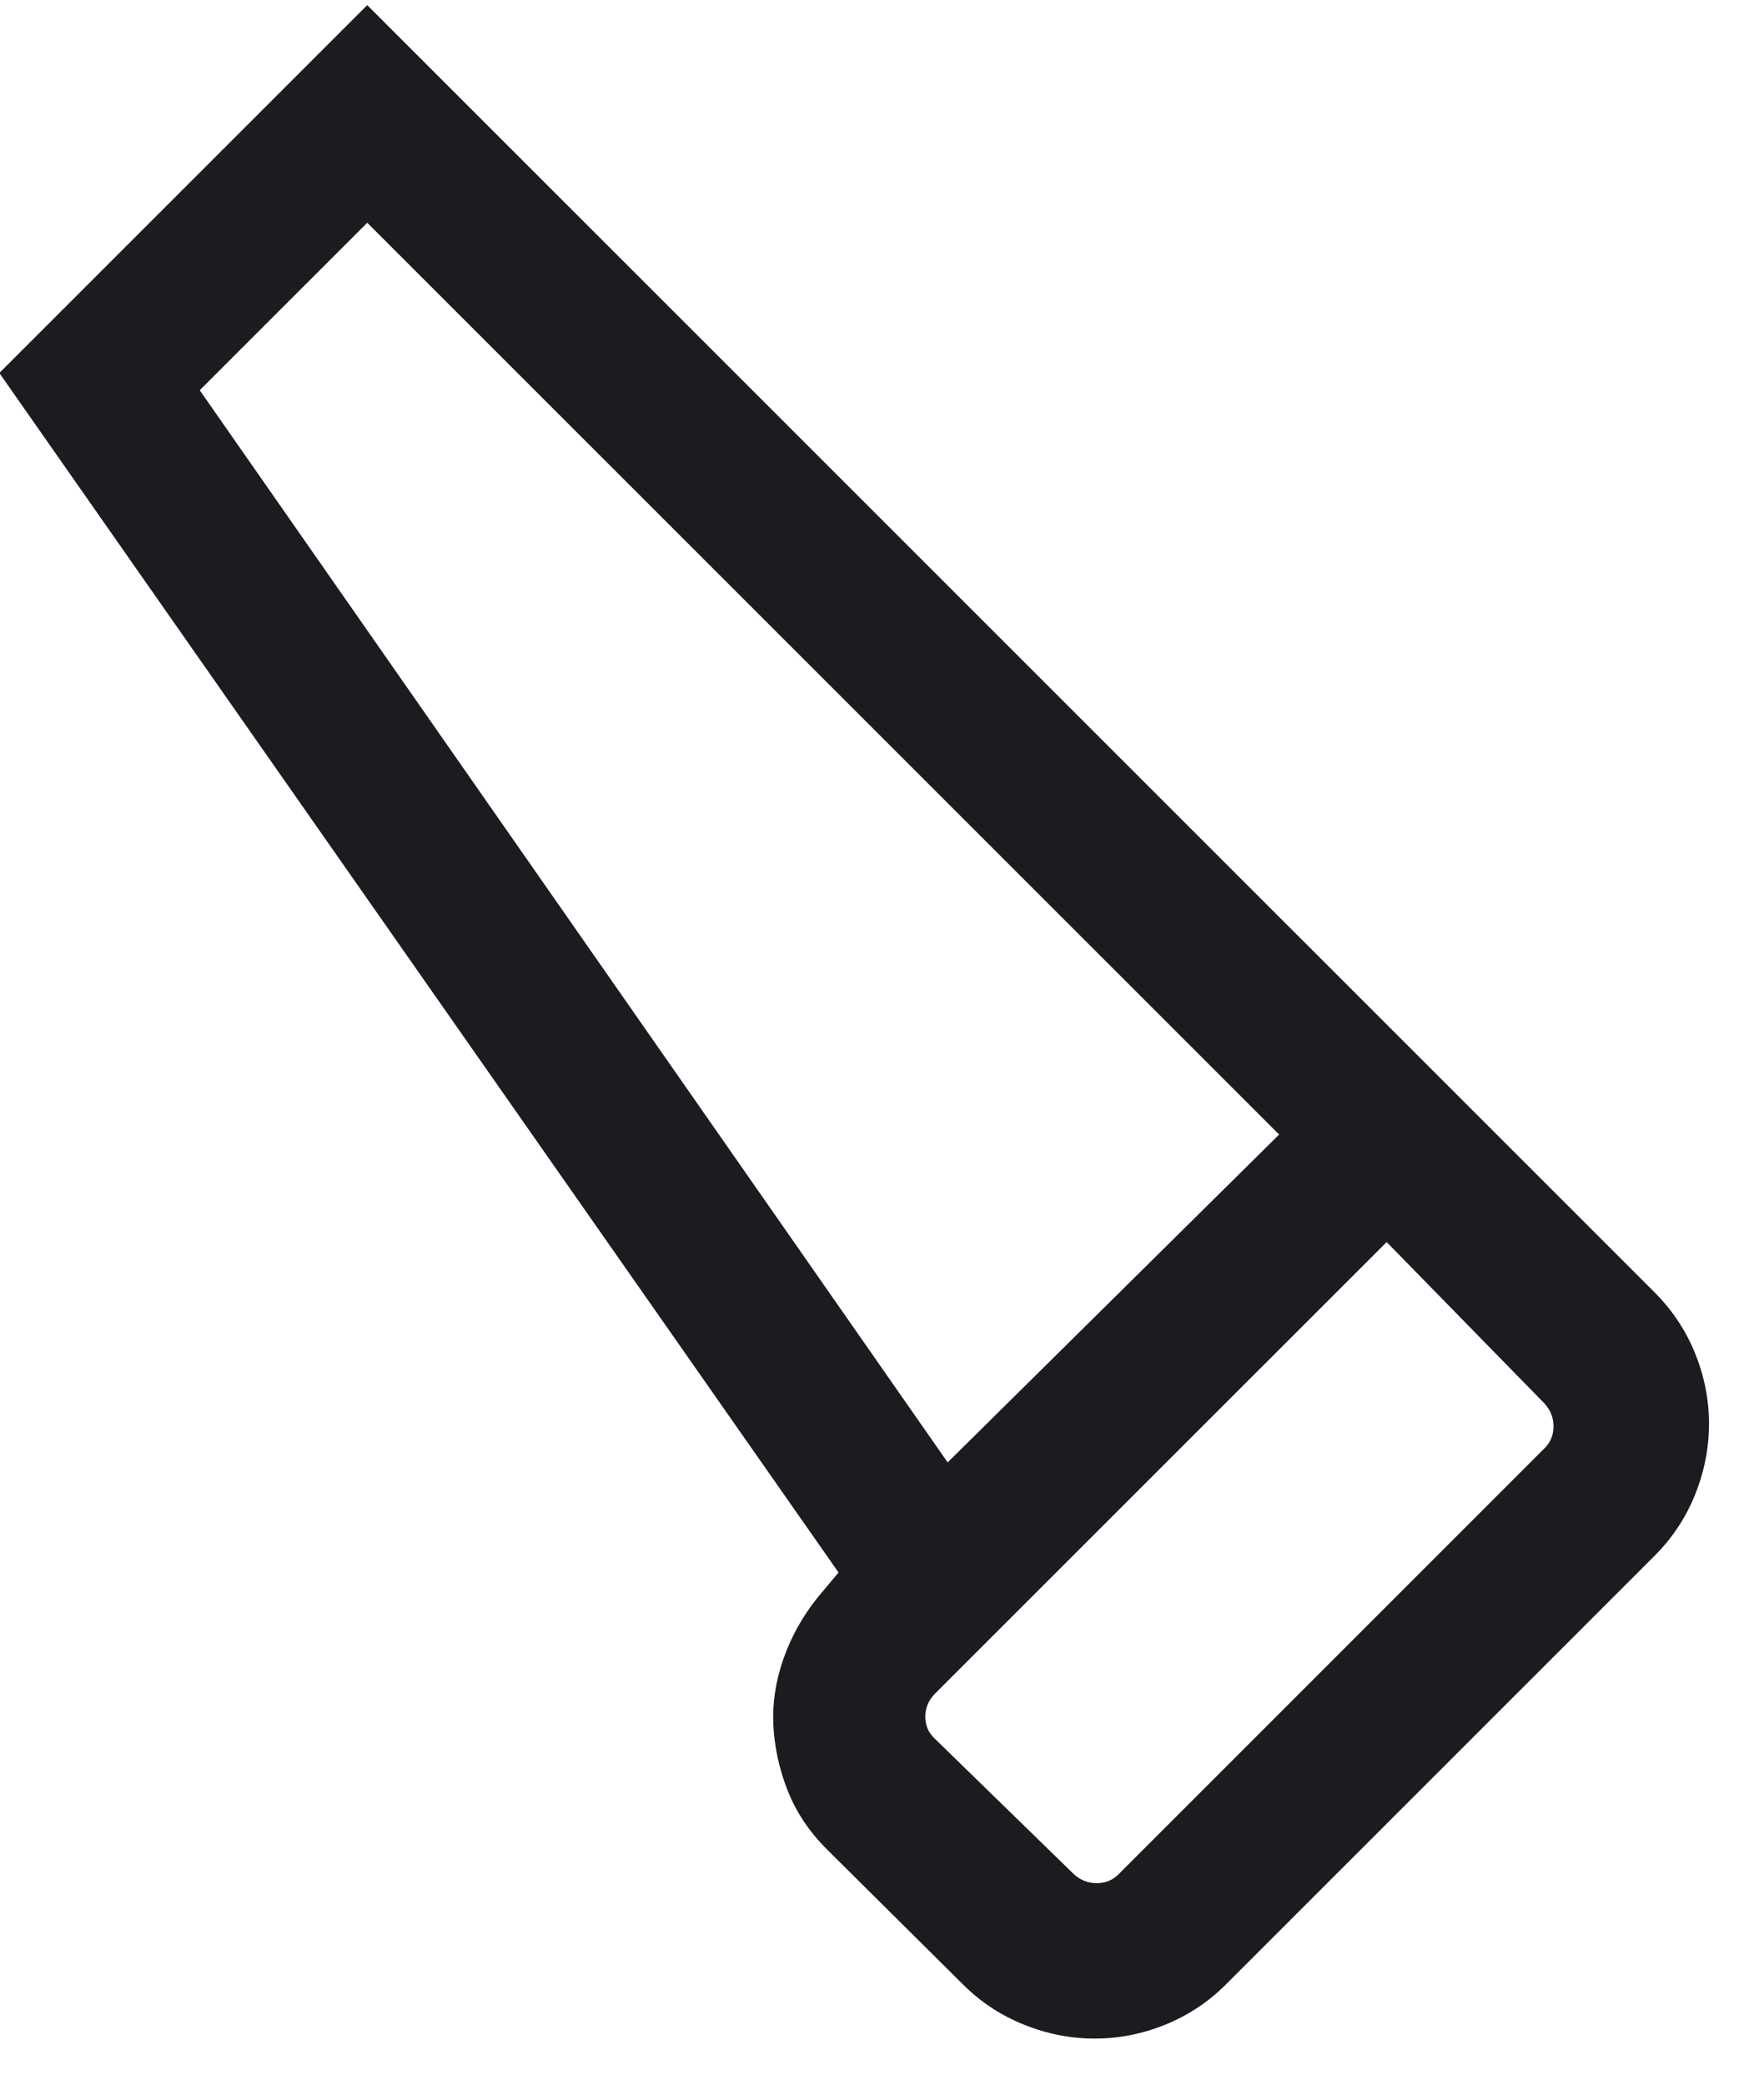 <svg width="22" height="26" viewBox="0 0 22 26" fill="none" xmlns="http://www.w3.org/2000/svg">
<path d="M15.29 24.749C15.072 24.968 14.819 25.135 14.534 25.251C14.248 25.367 13.955 25.425 13.654 25.425C13.352 25.425 13.057 25.367 12.769 25.251C12.481 25.135 12.228 24.968 12.009 24.749L10.31 23.062C10.091 22.843 9.929 22.599 9.823 22.331C9.718 22.063 9.659 21.791 9.645 21.516C9.632 21.241 9.674 20.966 9.77 20.691C9.866 20.416 10.007 20.163 10.191 19.931L10.458 19.612L-0.008 4.652L4.58 0.064L20.637 16.12C20.856 16.34 21.024 16.592 21.14 16.877C21.256 17.163 21.314 17.456 21.314 17.758C21.314 18.059 21.256 18.354 21.14 18.642C21.024 18.93 20.856 19.183 20.637 19.402L15.29 24.749ZM11.819 18.239L15.953 14.15L4.58 2.778L2.491 4.867L11.819 18.239ZM13.394 23.376C13.476 23.45 13.571 23.487 13.678 23.487C13.785 23.487 13.876 23.45 13.95 23.376L19.264 18.061C19.338 17.988 19.375 17.897 19.375 17.79C19.375 17.683 19.338 17.588 19.264 17.506L17.294 15.491L11.663 21.121C11.581 21.203 11.54 21.3 11.54 21.411C11.54 21.523 11.581 21.615 11.663 21.689L13.394 23.376Z" fill="#1C1B1F"/>
</svg>
